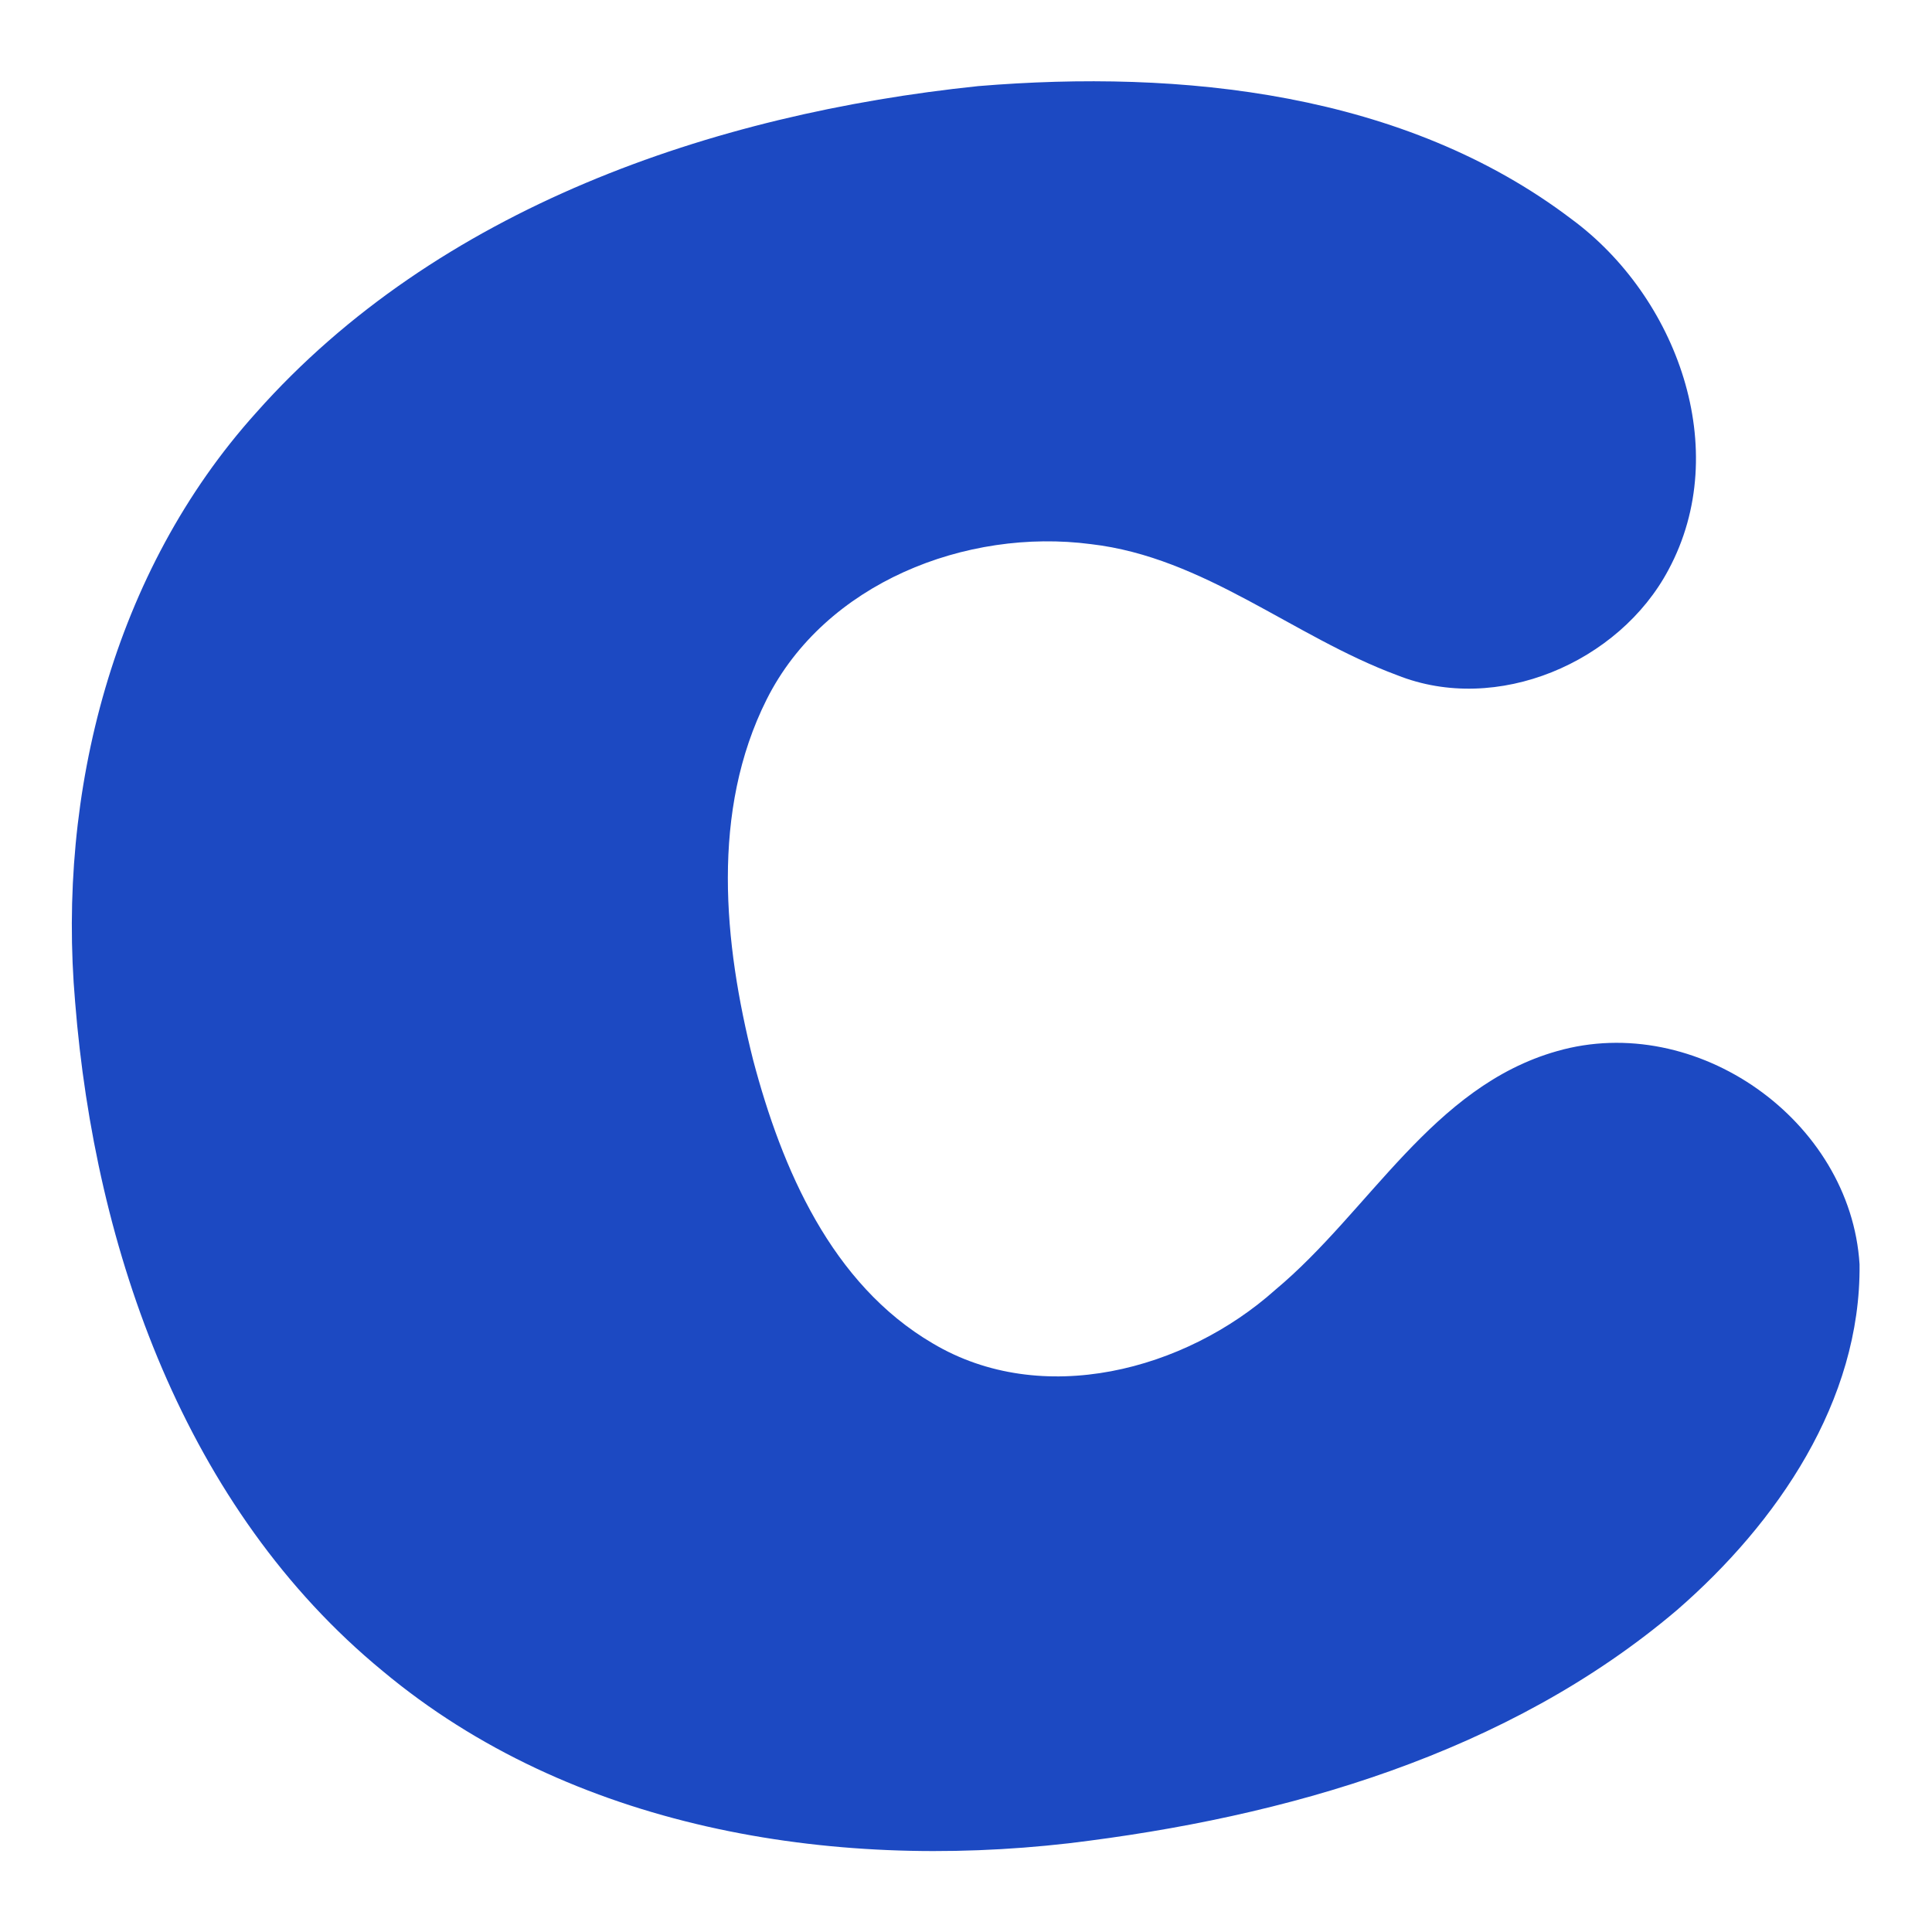 <?xml version="1.0" encoding="UTF-8"?>
<svg xmlns="http://www.w3.org/2000/svg" width="54" height="54" viewBox="0 0 54 54" fill="none">
  <path d="M27.34 2.407C33.015 1.937 39.253 2.577 43.924 6.124C46.86 8.284 48.444 12.557 46.636 15.923C45.258 18.52 41.838 19.985 39.052 18.872C36.141 17.794 33.665 15.577 30.494 15.209C27.008 14.752 23.063 16.294 21.428 19.55C19.864 22.669 20.226 26.352 21.051 29.63C21.854 32.669 23.239 35.888 26.07 37.548C29.122 39.365 33.124 38.306 35.645 36.051C38.278 33.856 40.034 30.369 43.514 29.381C47.411 28.261 51.726 31.313 51.975 35.337C52.017 39.16 49.666 42.574 46.88 44.995C42.148 49.019 35.933 50.795 29.867 51.521C23.21 52.286 15.965 51.108 10.696 46.706C5.174 42.167 2.654 34.95 2.1 28.009C1.592 22.151 3.169 15.968 7.155 11.54C12.228 5.814 19.915 3.181 27.34 2.407Z" fill="#1C49C2"></path>
</svg>
